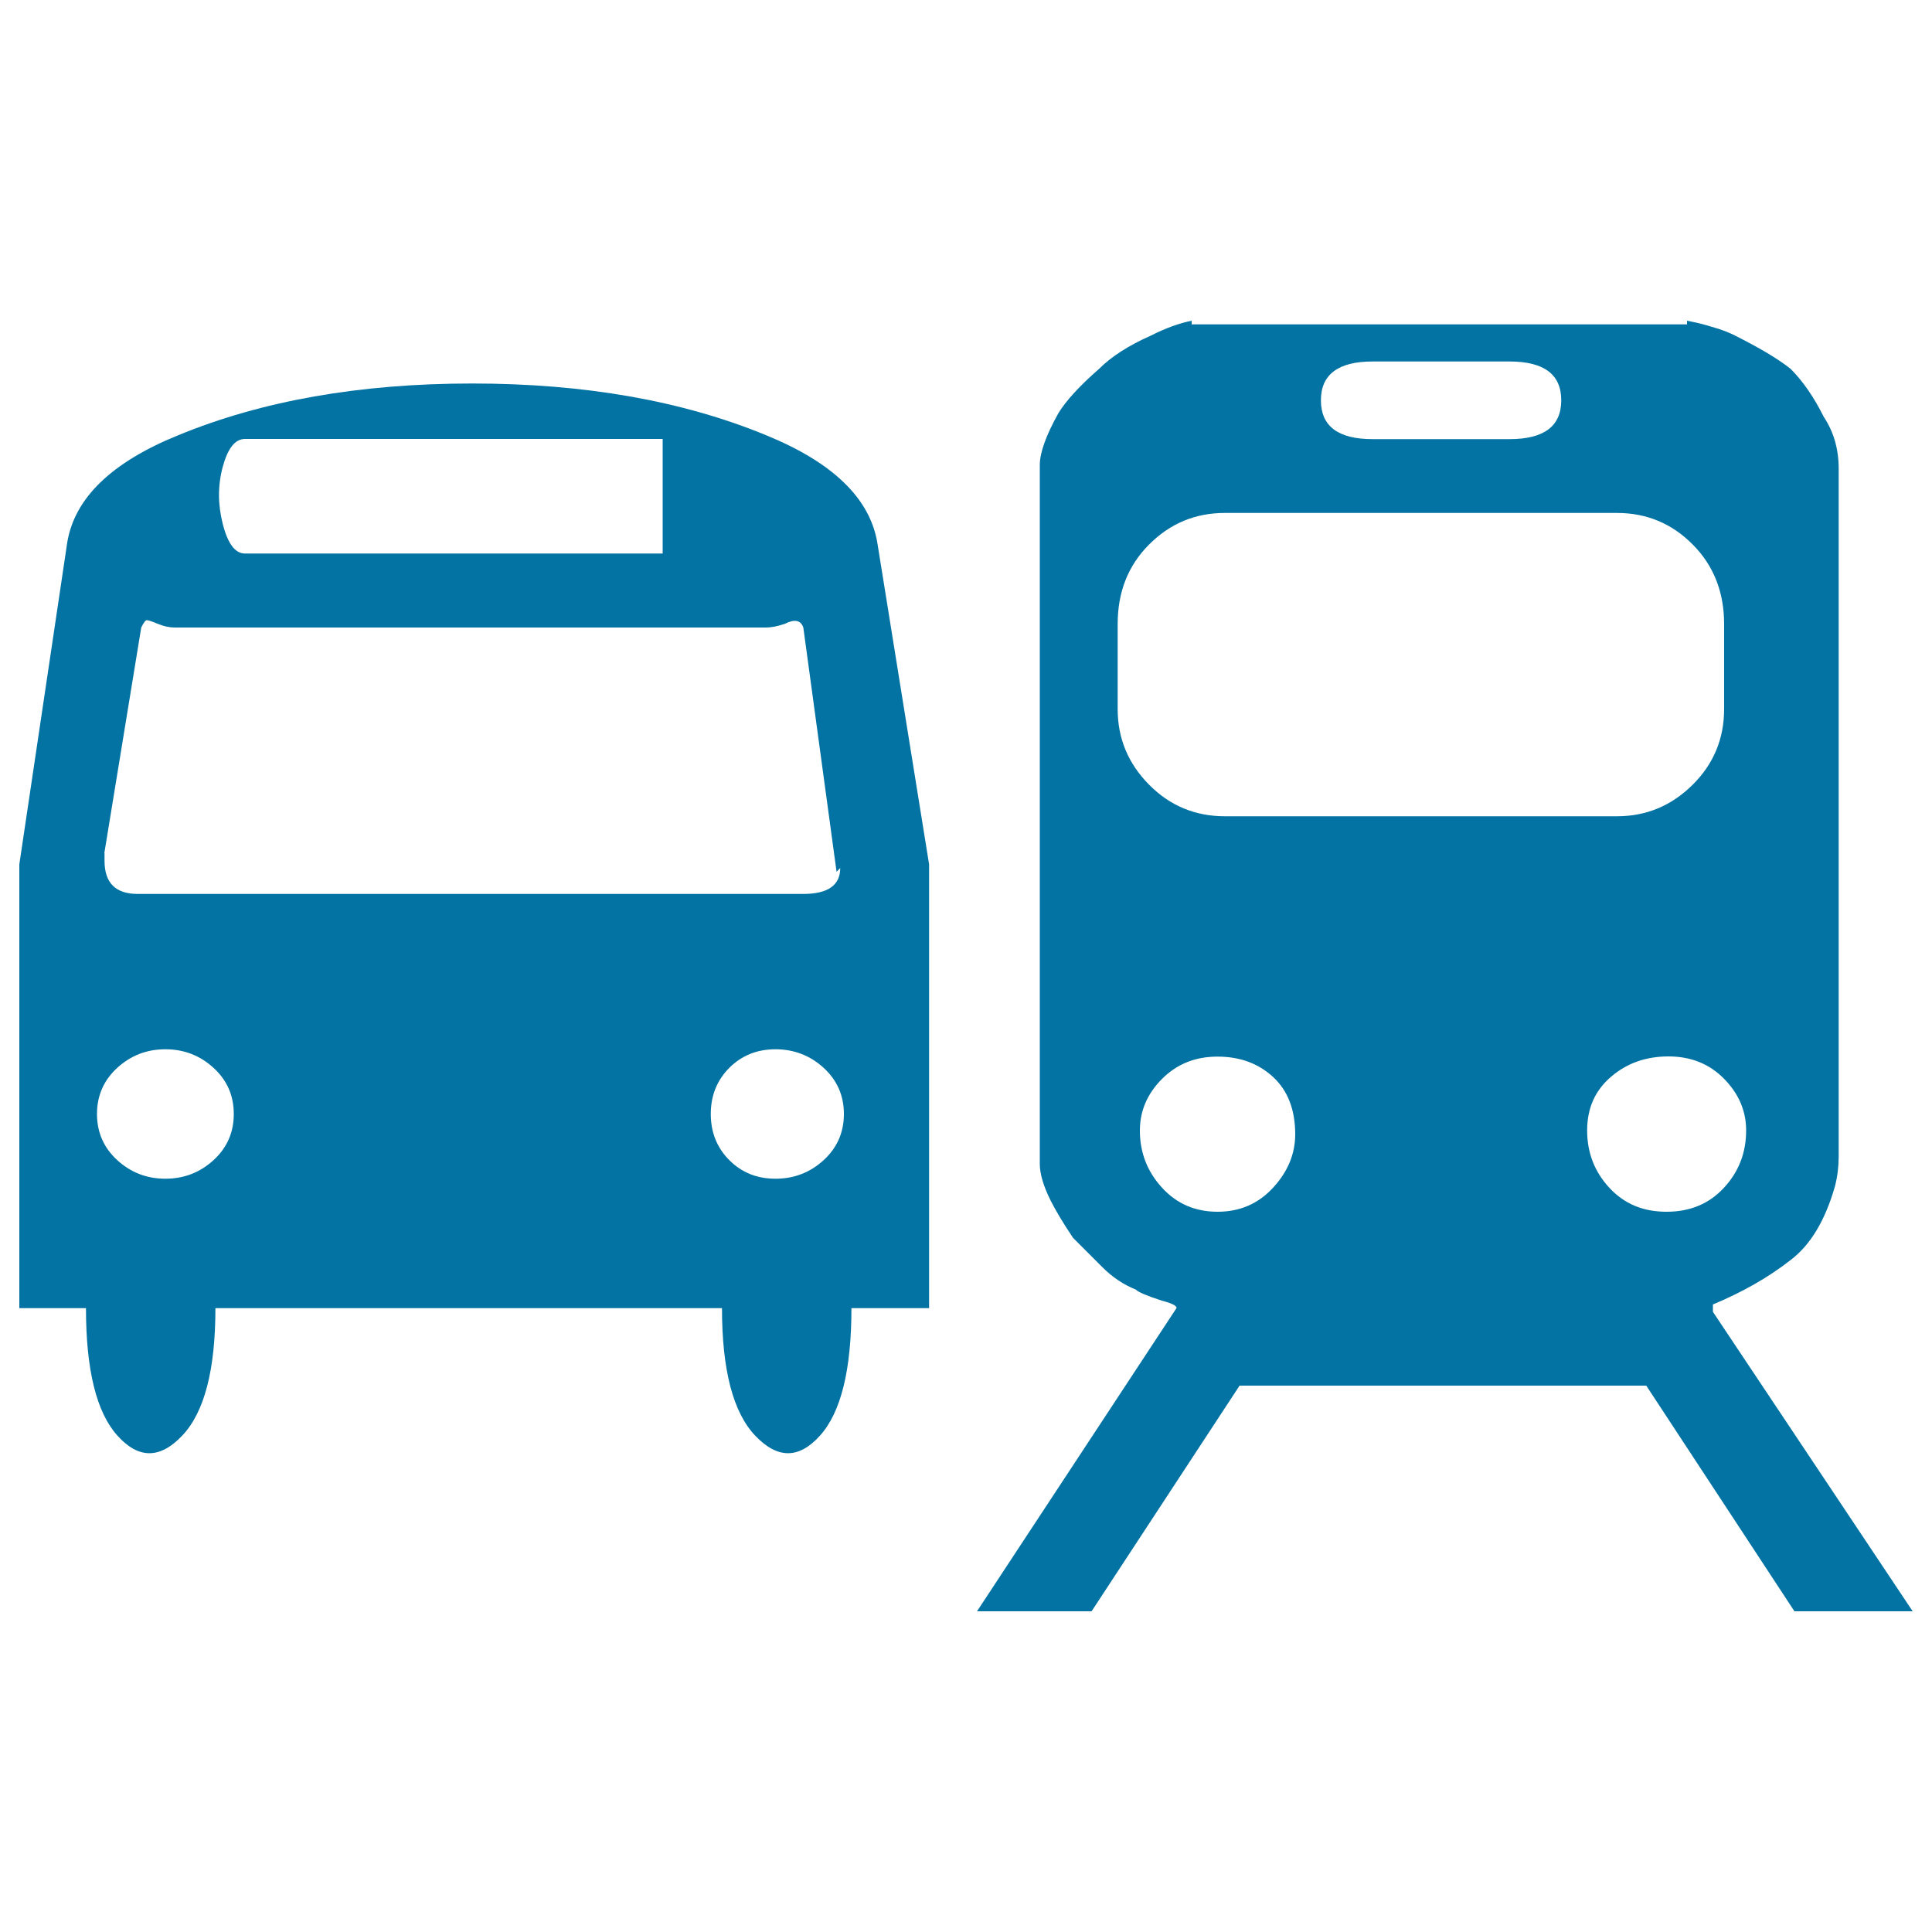 <svg xmlns="http://www.w3.org/2000/svg" viewBox="0 0 1000 1000" style="fill:#0273a2">
<title>Bus And Train Silhouettes SVG icon</title>
<g><g><g><path d="M396.6,225.3c-43.4-17.9-94.1-26.8-152.2-26.8s-108.8,8.9-152.2,26.8c-34.5,14-53.6,32.5-57.4,55.5L10,447.4v229.7h34.5c0,31.9,5.4,53.9,16.3,66s22,12.1,33.5,0s17.2-34.1,17.2-66h262.2c0,31.9,5.7,53.9,17.2,66s22.6,12.1,33.5,0s16.3-34.1,16.3-66h40.2V447.4l-26.8-166.5C450.2,257.9,431.1,239.4,396.6,225.3z M115.3,241.6c2.6-9.6,6.4-14.4,11.5-14.4H343v59.3H126.8c-5.1,0-8.9-5.1-11.5-15.3S112.7,251.2,115.3,241.6z M54,441.6l19.1-116.8c1.3-2.6,2.2-3.8,2.9-3.8s2.6,0.6,5.7,1.9s6.1,1.9,8.6,1.9h306.3c2.6,0,5.7-0.6,9.6-1.9c5.1-2.6,8.3-1.9,9.6,1.9L433,451.2l1.9-1.9c0,8.9-6.4,13.4-19.1,13.4H71.3c-11.5,0-17.2-5.7-17.2-17.2V441.6z M110.5,600.5c-7,6.4-15.3,9.6-24.9,9.6s-17.9-3.2-24.9-9.6s-10.5-14.4-10.5-23.9s3.5-17.5,10.5-23.9s15.3-9.6,24.9-9.6s17.9,3.2,24.9,9.6S121,567,121,576.6S117.5,594.1,110.5,600.5z M426.3,600.5c-7,6.4-15.3,9.6-24.9,9.6s-17.5-3.2-23.9-9.6s-9.6-14.4-9.6-23.9s3.2-17.5,9.6-23.9s14.4-9.6,23.9-9.6s17.9,3.2,24.9,9.6s10.5,14.4,10.5,23.9S433.3,594.1,426.3,600.5z"/><path d="M886.6,679v-1.9v-1.9c15.3-6.4,28.7-14,40.2-23c10.2-7.7,17.9-20.4,23-38.3c1.3-5.1,1.9-10.2,1.9-15.3v-356c0-10.2-2.6-19.1-7.7-26.8c-5.1-10.2-10.8-18.5-17.2-24.9c-6.4-5.1-16-10.8-28.7-17.2c-2.6-1.3-5.7-2.6-9.6-3.8s-7.3-2.2-10.5-2.9l-4.8-1v1.9H620.6h-3.8V166c-6.4,1.3-13.4,3.8-21.1,7.7c-11.5,5.1-20.4,10.8-26.8,17.2c-10.2,8.9-17.2,16.6-21.1,23c-6.4,11.5-9.6,20.4-9.6,26.8v361.8c0,5.1,1.9,11.5,5.7,19.1c2.6,5.1,6.4,11.5,11.5,19.1l15.3,15.3c5.1,5.1,10.8,8.9,17.2,11.5c1.3,1.3,5.7,3.2,13.4,5.7c5.1,1.3,7.7,2.6,7.7,3.8L505.7,834h59.3l76.6-116.8h210.5L928.8,834H990L886.6,679z M710.5,187.1h70.8c17.9,0,26.8,6.7,26.8,20.1s-8.9,20.1-26.8,20.1h-70.8c-17.9,0-26.8-6.7-26.8-20.1S692.7,187.1,710.5,187.1z M578.5,367v-44c0-16.6,5.4-30.3,16.3-41.2s23.9-16.3,39.2-16.3h202.9c15.3,0,28.4,5.4,39.2,16.3c10.8,10.8,16.3,24.6,16.3,41.2v44c0,15.3-5.4,28.4-16.3,39.2s-23.9,16.3-39.2,16.3H634c-15.3,0-28.4-5.4-39.2-16.3S578.5,382.3,578.5,367z M658.9,614.8c-7.7,8.3-17.2,12.4-28.7,12.4s-21.1-4.1-28.7-12.4S590,596.7,590,585.2c0-10.2,3.8-19.1,11.5-26.8s17.2-11.5,28.7-11.5s21.1,3.5,28.7,10.5s11.5,16.9,11.5,29.7C670.4,597.3,666.5,606.6,658.9,614.8z M833,614.8c-7.7-8.3-11.5-18.2-11.5-29.7s4.1-20.7,12.4-27.8s18.2-10.5,29.7-10.5s21.1,3.8,28.7,11.5s11.5,16.6,11.5,26.8c0,11.5-3.8,21.4-11.5,29.7s-17.5,12.4-29.7,12.4S840.7,623.1,833,614.8z"/></g></g></g>
</svg>